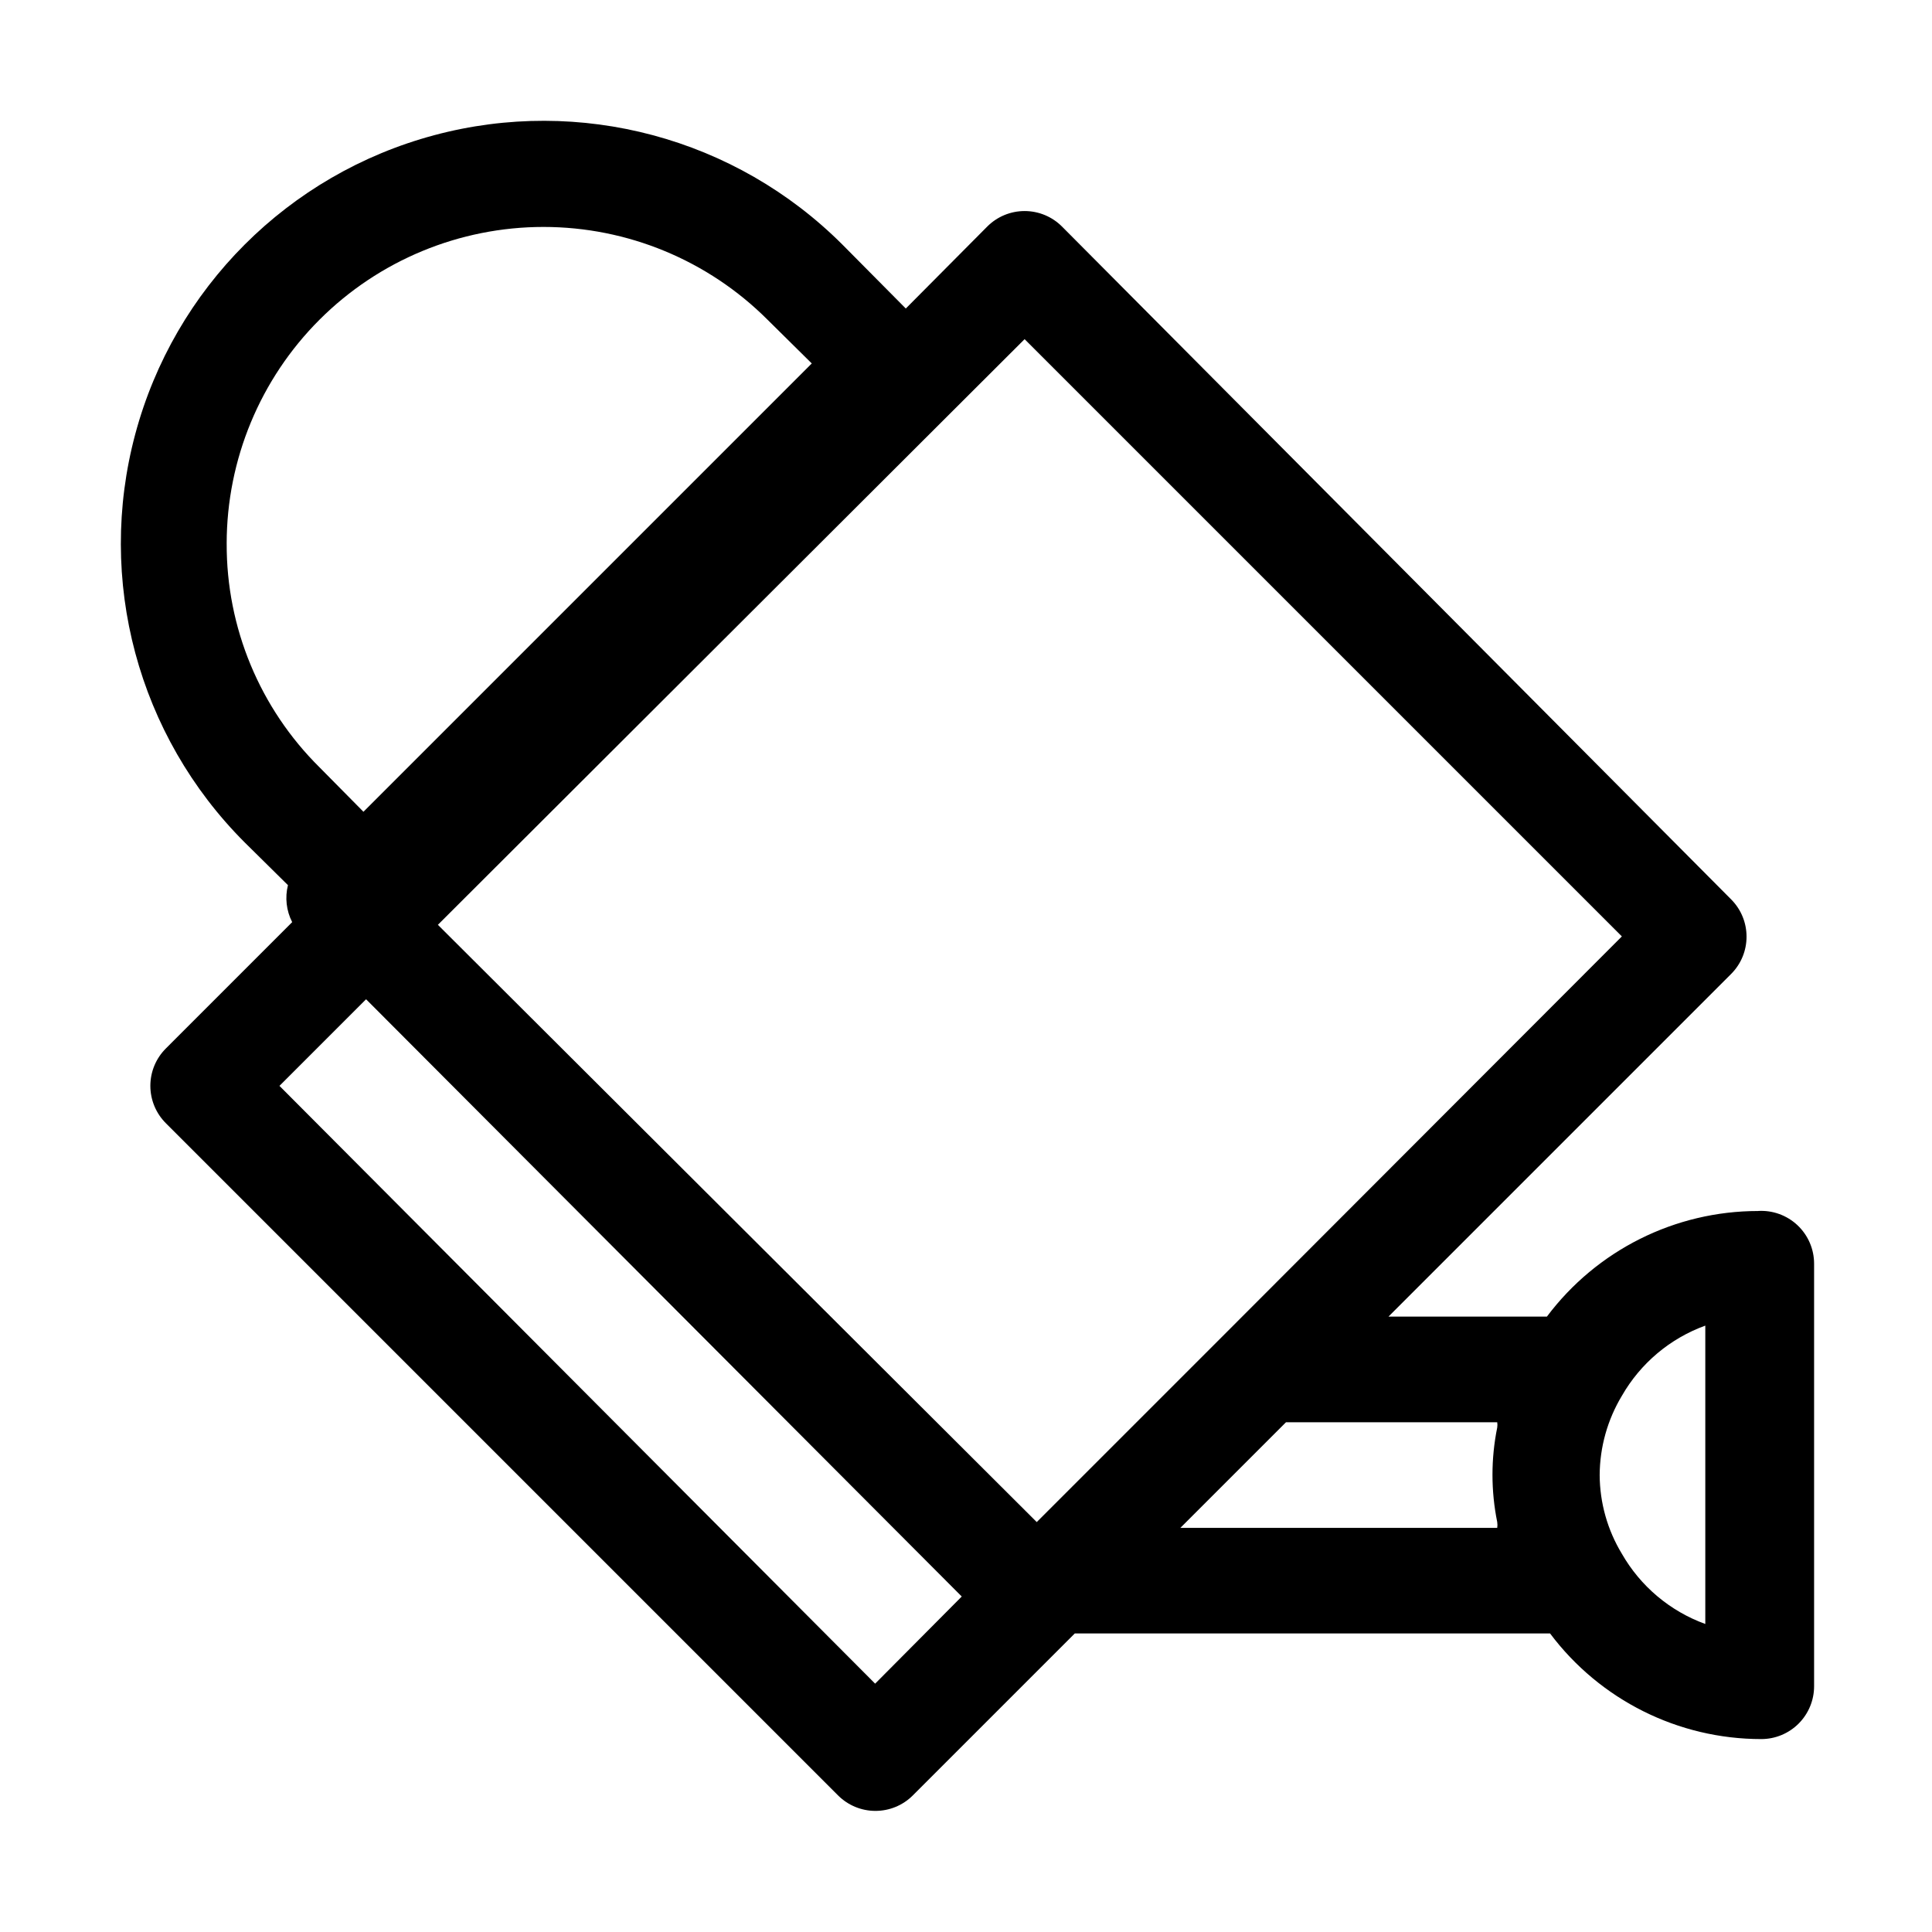 <?xml version="1.0" encoding="UTF-8"?>
<!-- Uploaded to: ICON Repo, www.iconrepo.com, Generator: ICON Repo Mixer Tools -->
<svg fill="#000000" width="800px" height="800px" version="1.1" viewBox="144 144 512 512" xmlns="http://www.w3.org/2000/svg">
 <path d="m609.92 464.93c-22.023 0-42.762 10.371-55.977 27.988h-41.984l90.824-90.824c5.426-5.457 5.426-14.273 0-19.734l-177.31-178.29c-2.629-2.652-6.203-4.141-9.938-4.141-3.731 0-7.309 1.488-9.934 4.141l-21.555 21.691-16.793-16.934c-28.297-28.301-69.543-39.352-108.2-28.992-38.656 10.355-68.852 40.551-79.207 79.207-10.359 38.66 0.691 79.906 28.992 108.2l11.477 11.336h-0.004c-0.824 3.293-0.43 6.777 1.121 9.797l-33.445 33.449c-2.652 2.625-4.141 6.203-4.141 9.934s1.488 7.309 4.141 9.938l178.15 178.15c2.606 2.586 6.125 4.043 9.793 4.059 3.723 0.02 7.297-1.438 9.938-4.059l42.965-42.965h125.95c13.215 17.621 33.953 27.992 55.977 27.992 3.711 0 7.273-1.477 9.898-4.102 2.621-2.625 4.098-6.184 4.098-9.895v-111.96c0.008-3.863-1.582-7.555-4.391-10.207-2.809-2.648-6.59-4.019-10.445-3.789zm-194.39-231.05 158.28 158.28-104.68 104.82-50.383 50.383-158.7-158.28zm-211.46 54.156c0.02-22.254 8.871-43.59 24.613-59.32s37.09-24.57 59.344-24.574c22.254 0 43.602 8.832 59.348 24.559l11.754 11.617-118.81 118.81-11.617-11.754c-15.844-15.672-24.719-37.055-24.629-59.34zm171.85 302.15-157.86-158.42 22.953-22.953 157.86 158.28zm80.891-41.285 27.988-27.988h55.98c0.07 0.461 0.07 0.934 0 1.398-1.676 8.266-1.676 16.785 0 25.051 0.078 0.512 0.078 1.027 0 1.539zm139.11 25.469c-9.344-3.391-17.176-9.984-22.113-18.613-3.812-6.289-5.844-13.496-5.879-20.852 0.039-7.398 2.066-14.648 5.879-20.992 4.938-8.625 12.77-15.219 22.113-18.613z"/>
</svg>